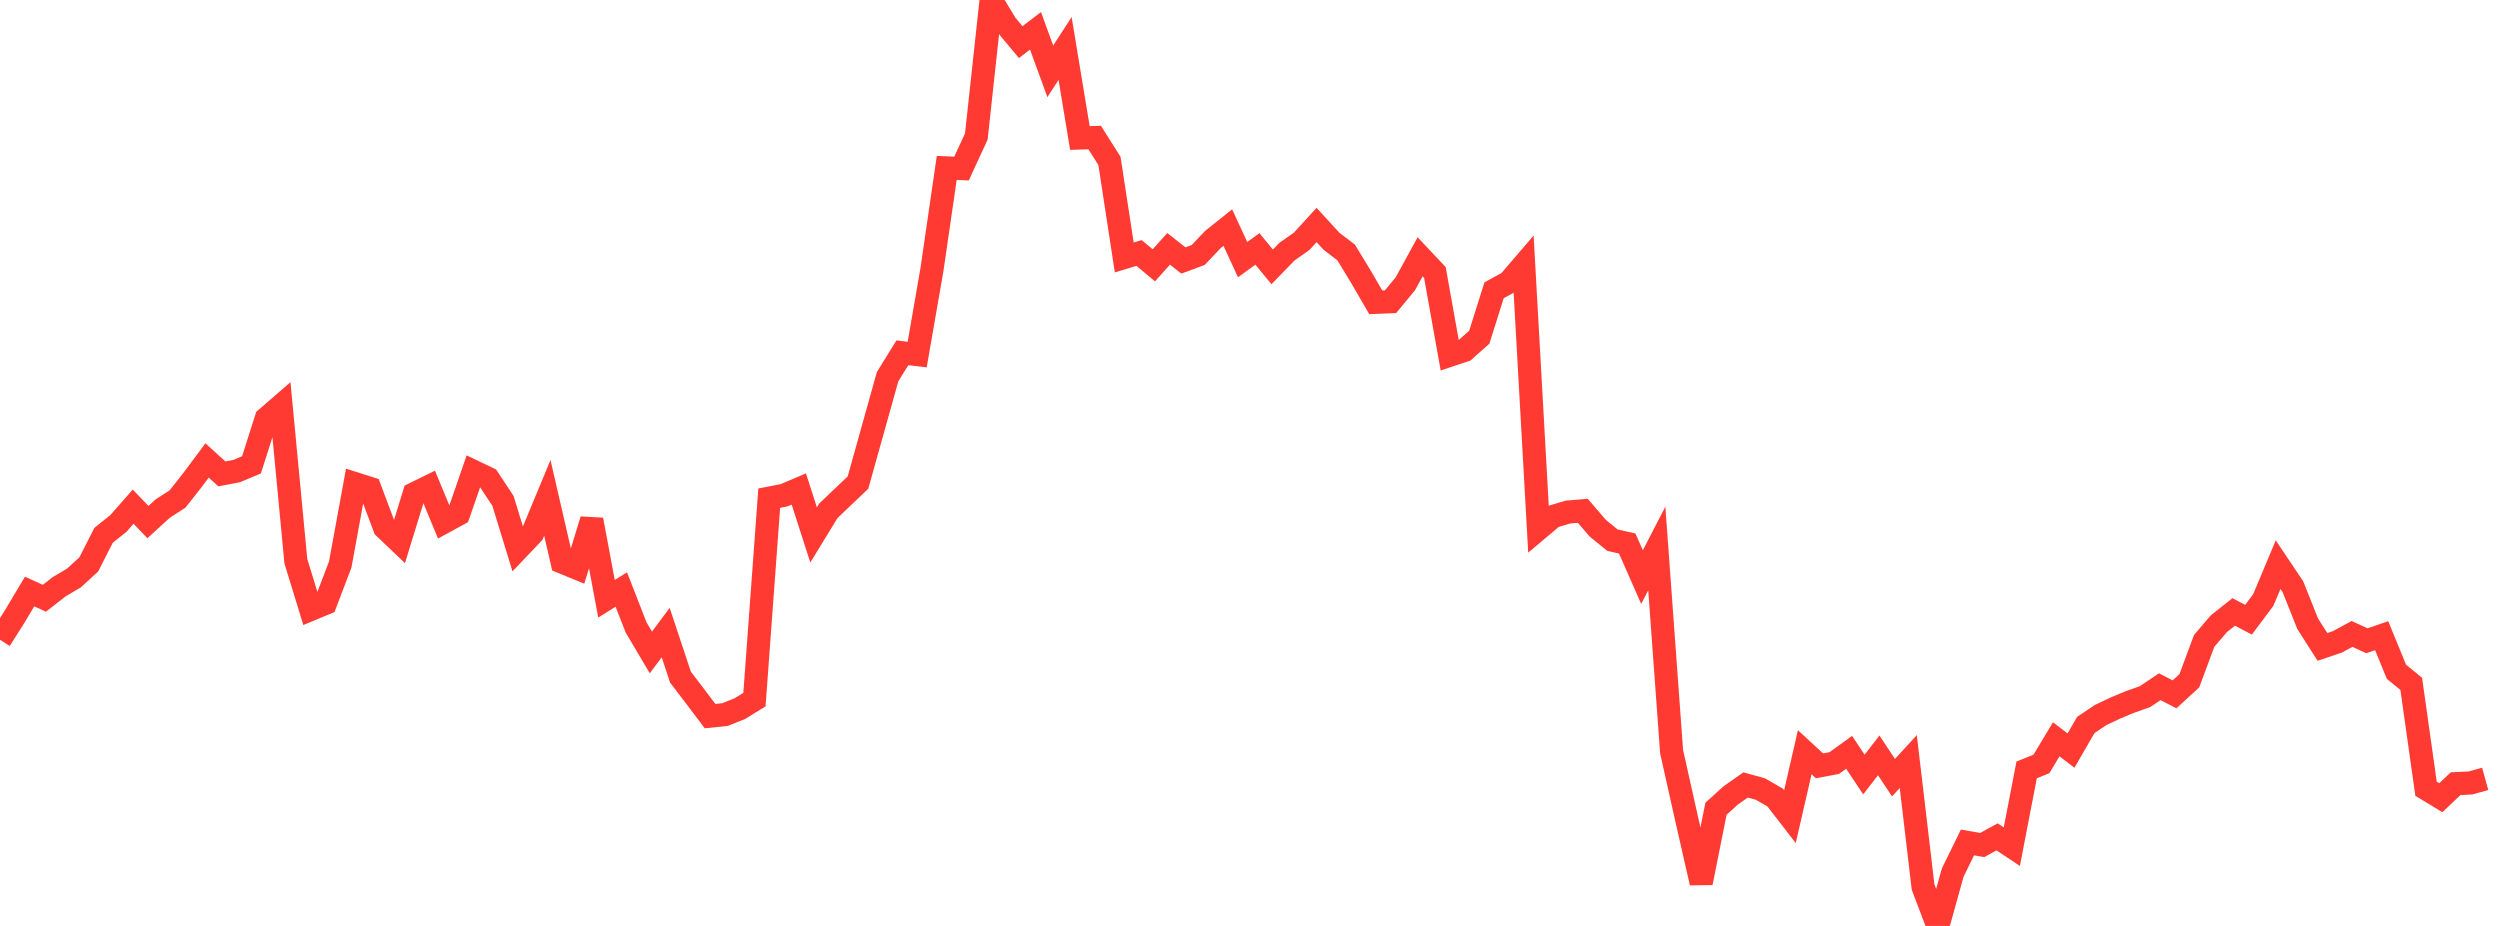 <?xml version="1.0" standalone="no"?>
<!DOCTYPE svg PUBLIC "-//W3C//DTD SVG 1.1//EN" "http://www.w3.org/Graphics/SVG/1.1/DTD/svg11.dtd">

<svg width="135" height="50" viewBox="0 0 135 50" preserveAspectRatio="none" 
  xmlns="http://www.w3.org/2000/svg"
  xmlns:xlink="http://www.w3.org/1999/xlink">


<polyline points="0.0, 34.548 0.799, 33.282 1.598, 31.942 2.396, 32.306 3.195, 31.684 3.994, 31.211 4.793, 30.48 5.592, 28.908 6.391, 28.268 7.189, 27.36 7.988, 28.192 8.787, 27.463 9.586, 26.947 10.385, 25.934 11.183, 24.864 11.982, 25.592 12.781, 25.438 13.58, 25.102 14.379, 22.597 15.178, 21.905 15.976, 30.306 16.775, 32.91 17.574, 32.579 18.373, 30.48 19.172, 26.118 19.97, 26.371 20.769, 28.498 21.568, 29.26 22.367, 26.663 23.166, 26.271 23.964, 28.2 24.763, 27.763 25.562, 25.456 26.361, 25.837 27.16, 27.046 27.959, 29.649 28.757, 28.809 29.556, 26.883 30.355, 30.353 31.154, 30.681 31.953, 28.068 32.751, 32.333 33.55, 31.834 34.349, 33.88 35.148, 35.232 35.947, 34.16 36.746, 36.565 37.544, 37.612 38.343, 38.671 39.142, 38.588 39.941, 38.272 40.74, 37.78 41.538, 26.901 42.337, 26.745 43.136, 26.405 43.935, 28.887 44.734, 27.581 45.533, 26.818 46.331, 26.06 47.13, 23.203 47.929, 20.343 48.728, 19.051 49.527, 19.148 50.325, 14.56 51.124, 9.068 51.923, 9.102 52.722, 7.369 53.521, 0.0 54.32, 1.318 55.118, 2.275 55.917, 1.663 56.716, 3.853 57.515, 2.617 58.314, 7.452 59.112, 7.427 59.911, 8.691 60.71, 13.903 61.509, 13.661 62.308, 14.327 63.107, 13.437 63.905, 14.067 64.704, 13.769 65.503, 12.926 66.302, 12.289 67.101, 14.021 67.899, 13.442 68.698, 14.412 69.497, 13.589 70.296, 13.026 71.095, 12.149 71.893, 13.021 72.692, 13.634 73.491, 14.947 74.29, 16.325 75.089, 16.293 75.888, 15.325 76.686, 13.867 77.485, 14.717 78.284, 19.185 79.083, 18.918 79.882, 18.208 80.68, 15.675 81.479, 15.237 82.278, 14.306 83.077, 28.56 83.876, 27.887 84.675, 27.651 85.473, 27.584 86.272, 28.516 87.071, 29.169 87.87, 29.349 88.669, 31.163 89.467, 29.617 90.266, 40.587 91.065, 44.164 91.864, 47.672 92.663, 43.673 93.462, 42.949 94.26, 42.388 95.059, 42.607 95.858, 43.066 96.657, 44.099 97.456, 40.62 98.254, 41.355 99.053, 41.204 99.852, 40.625 100.651, 41.826 101.45, 40.79 102.249, 41.996 103.047, 41.125 103.846, 47.9 104.645, 50.0 105.444, 47.126 106.243, 45.492 107.041, 45.631 107.84, 45.19 108.639, 45.722 109.438, 41.576 110.237, 41.253 111.036, 39.923 111.834, 40.531 112.633, 39.15 113.432, 38.612 114.231, 38.234 115.03, 37.902 115.828, 37.619 116.627, 37.084 117.426, 37.494 118.225, 36.76 119.024, 34.609 119.822, 33.677 120.621, 33.044 121.42, 33.466 122.219, 32.397 123.018, 30.491 123.817, 31.682 124.615, 33.683 125.414, 34.934 126.213, 34.664 127.012, 34.232 127.811, 34.602 128.609, 34.327 129.408, 36.276 130.207, 36.929 131.006, 42.592 131.805, 43.077 132.604, 42.318 133.402, 42.281 134.201, 42.059" fill="none" stroke="#ff3a33" stroke-width="1.25"/>

</svg>